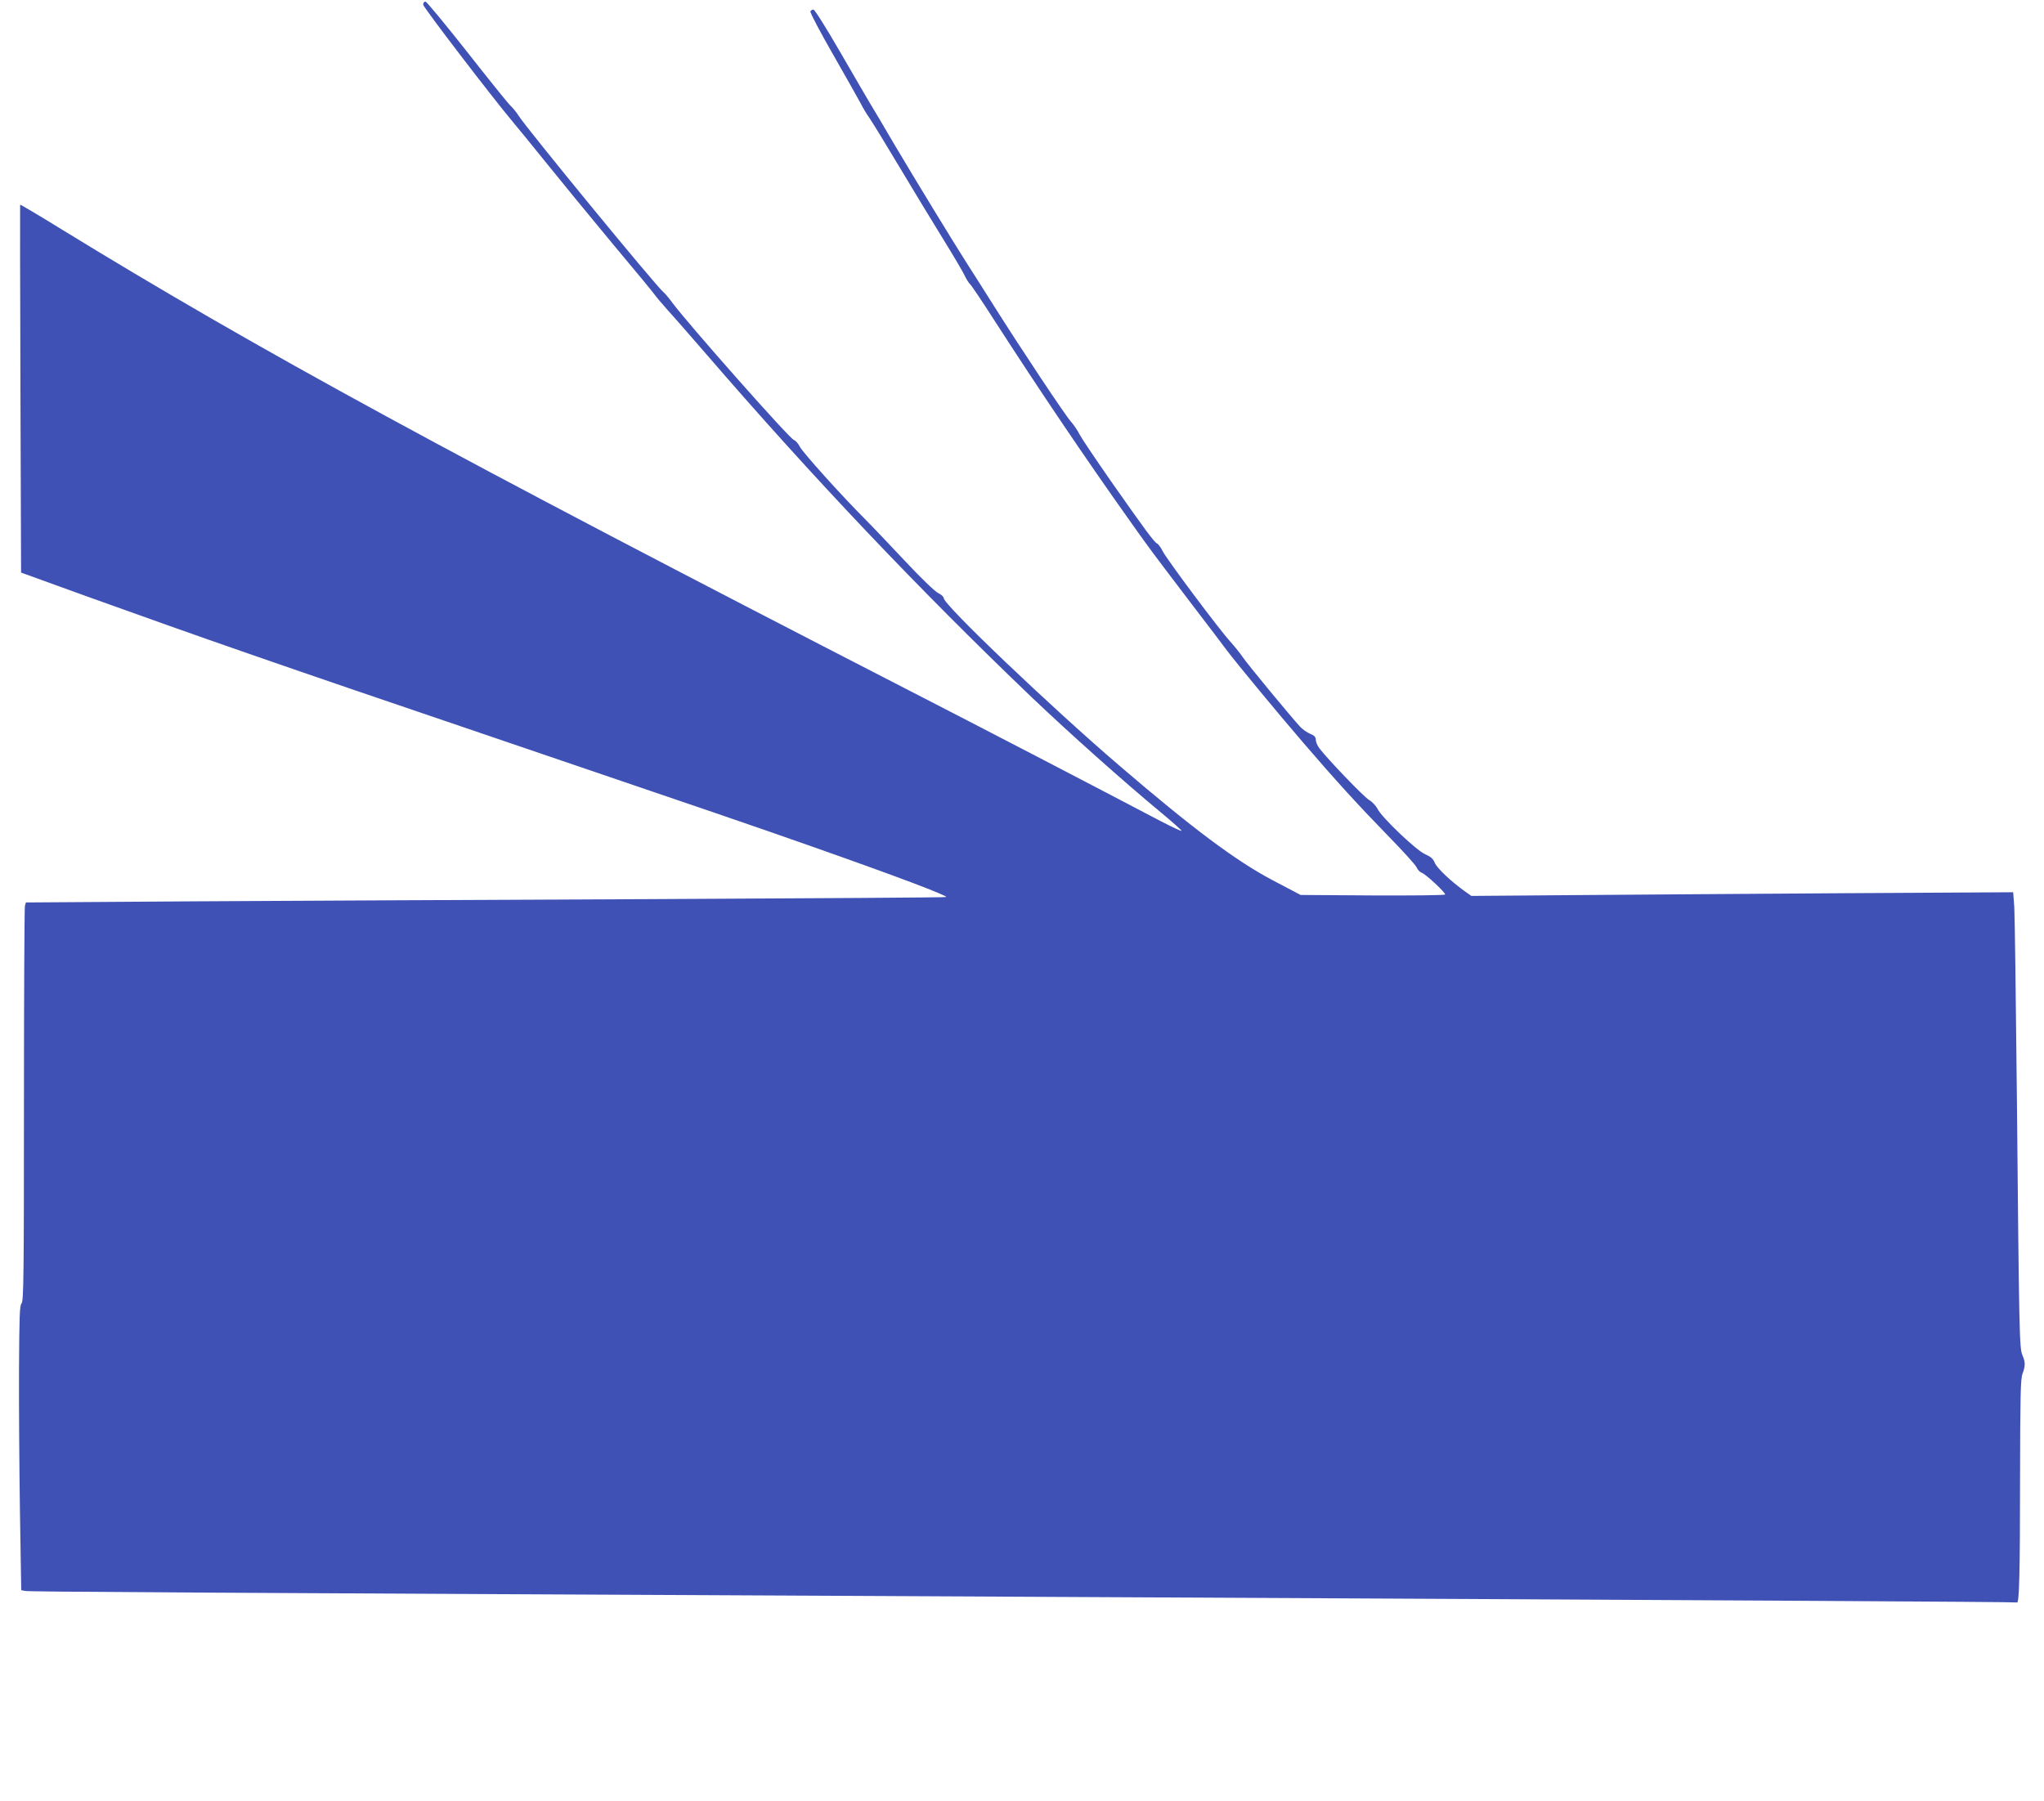 <?xml version="1.0" standalone="no"?>
<!DOCTYPE svg PUBLIC "-//W3C//DTD SVG 20010904//EN"
 "http://www.w3.org/TR/2001/REC-SVG-20010904/DTD/svg10.dtd">
<svg version="1.0" xmlns="http://www.w3.org/2000/svg"
 width="1280pt" height="1128pt" viewBox="0 0 1280 1128"
 preserveAspectRatio="xMidYMid meet">
<g transform="translate(0,1128) scale(0.1,-0.1)"
fill="#3f51b5" stroke="none">
<path d="M2650 11251 c0 -16 435 -584 562 -735 23 -27 117 -142 208 -255 91
-113 278 -341 415 -506 138 -164 257 -309 265 -321 8 -12 45 -55 81 -96 37
-40 142 -161 235 -268 670 -777 1338 -1481 2049 -2161 230 -219 568 -521 807
-719 70 -58 127 -109 127 -113 1 -5 -56 22 -126 58 -436 229 -1132 591 -1598
830 -2874 1478 -4048 2117 -5303 2887 -134 83 -245 148 -246 146 -1 -1 0 -521
2 -1154 l4 -1150 406 -147 c740 -266 1181 -420 2557 -887 1385 -471 1607 -547
1985 -680 529 -186 855 -309 845 -318 -2 -3 -831 -8 -1842 -13 -1011 -4 -2307
-11 -2880 -14 l-1041 -7 -6 -22 c-3 -11 -6 -573 -6 -1248 0 -1060 -2 -1229
-15 -1241 -12 -12 -14 -80 -16 -418 -1 -222 2 -623 6 -891 l8 -487 26 -5 c24
-5 839 -10 6211 -36 4432 -22 6255 -32 6261 -36 14 -8 19 194 19 776 1 509 3
622 15 655 19 51 19 74 -1 120 -18 45 -20 139 -34 1630 -6 594 -13 1122 -16
1173 l-7 94 -1061 -6 c-583 -4 -1347 -9 -1697 -12 l-635 -5 -45 32 c-86 62
-170 142 -184 175 -10 26 -26 39 -60 54 -55 23 -275 233 -299 285 -9 18 -33
44 -54 56 -35 22 -256 252 -310 323 -12 16 -22 39 -22 52 0 18 -9 28 -35 38
-19 8 -47 28 -62 43 -53 57 -336 399 -361 438 -15 22 -49 65 -77 96 -73 80
-399 517 -424 567 -12 24 -28 45 -35 48 -17 7 -74 84 -288 389 -96 138 -185
270 -198 295 -12 25 -37 61 -54 80 -36 40 -306 446 -476 715 -62 99 -137 216
-165 260 -82 127 -341 552 -470 770 -64 110 -131 223 -148 250 -16 28 -100
170 -185 318 -85 147 -160 267 -168 267 -7 0 -16 -5 -19 -11 -4 -6 60 -128
143 -272 82 -144 160 -282 172 -305 12 -24 36 -65 54 -90 18 -26 104 -166 191
-312 87 -146 210 -348 273 -450 63 -102 123 -204 133 -226 11 -23 26 -47 34
-54 8 -7 73 -103 144 -214 296 -459 570 -865 869 -1286 120 -169 120 -168 379
-509 98 -128 196 -257 218 -287 54 -72 320 -394 475 -574 207 -241 346 -393
527 -579 95 -97 178 -188 184 -203 6 -15 21 -30 32 -34 24 -7 147 -122 147
-136 0 -5 -200 -7 -452 -6 l-453 3 -175 92 c-231 122 -501 324 -958 716 -433
371 -1102 1009 -1102 1051 0 8 -16 23 -35 32 -20 9 -110 96 -210 203 -96 102
-208 220 -249 261 -145 145 -388 415 -407 452 -10 20 -27 39 -38 43 -27 8
-660 724 -759 857 -21 29 -47 60 -57 68 -46 37 -856 1024 -907 1105 -14 22
-38 51 -53 65 -15 14 -137 166 -272 338 -135 171 -251 312 -259 312 -8 0 -14
-8 -14 -19z"/>
</g>
</svg>
